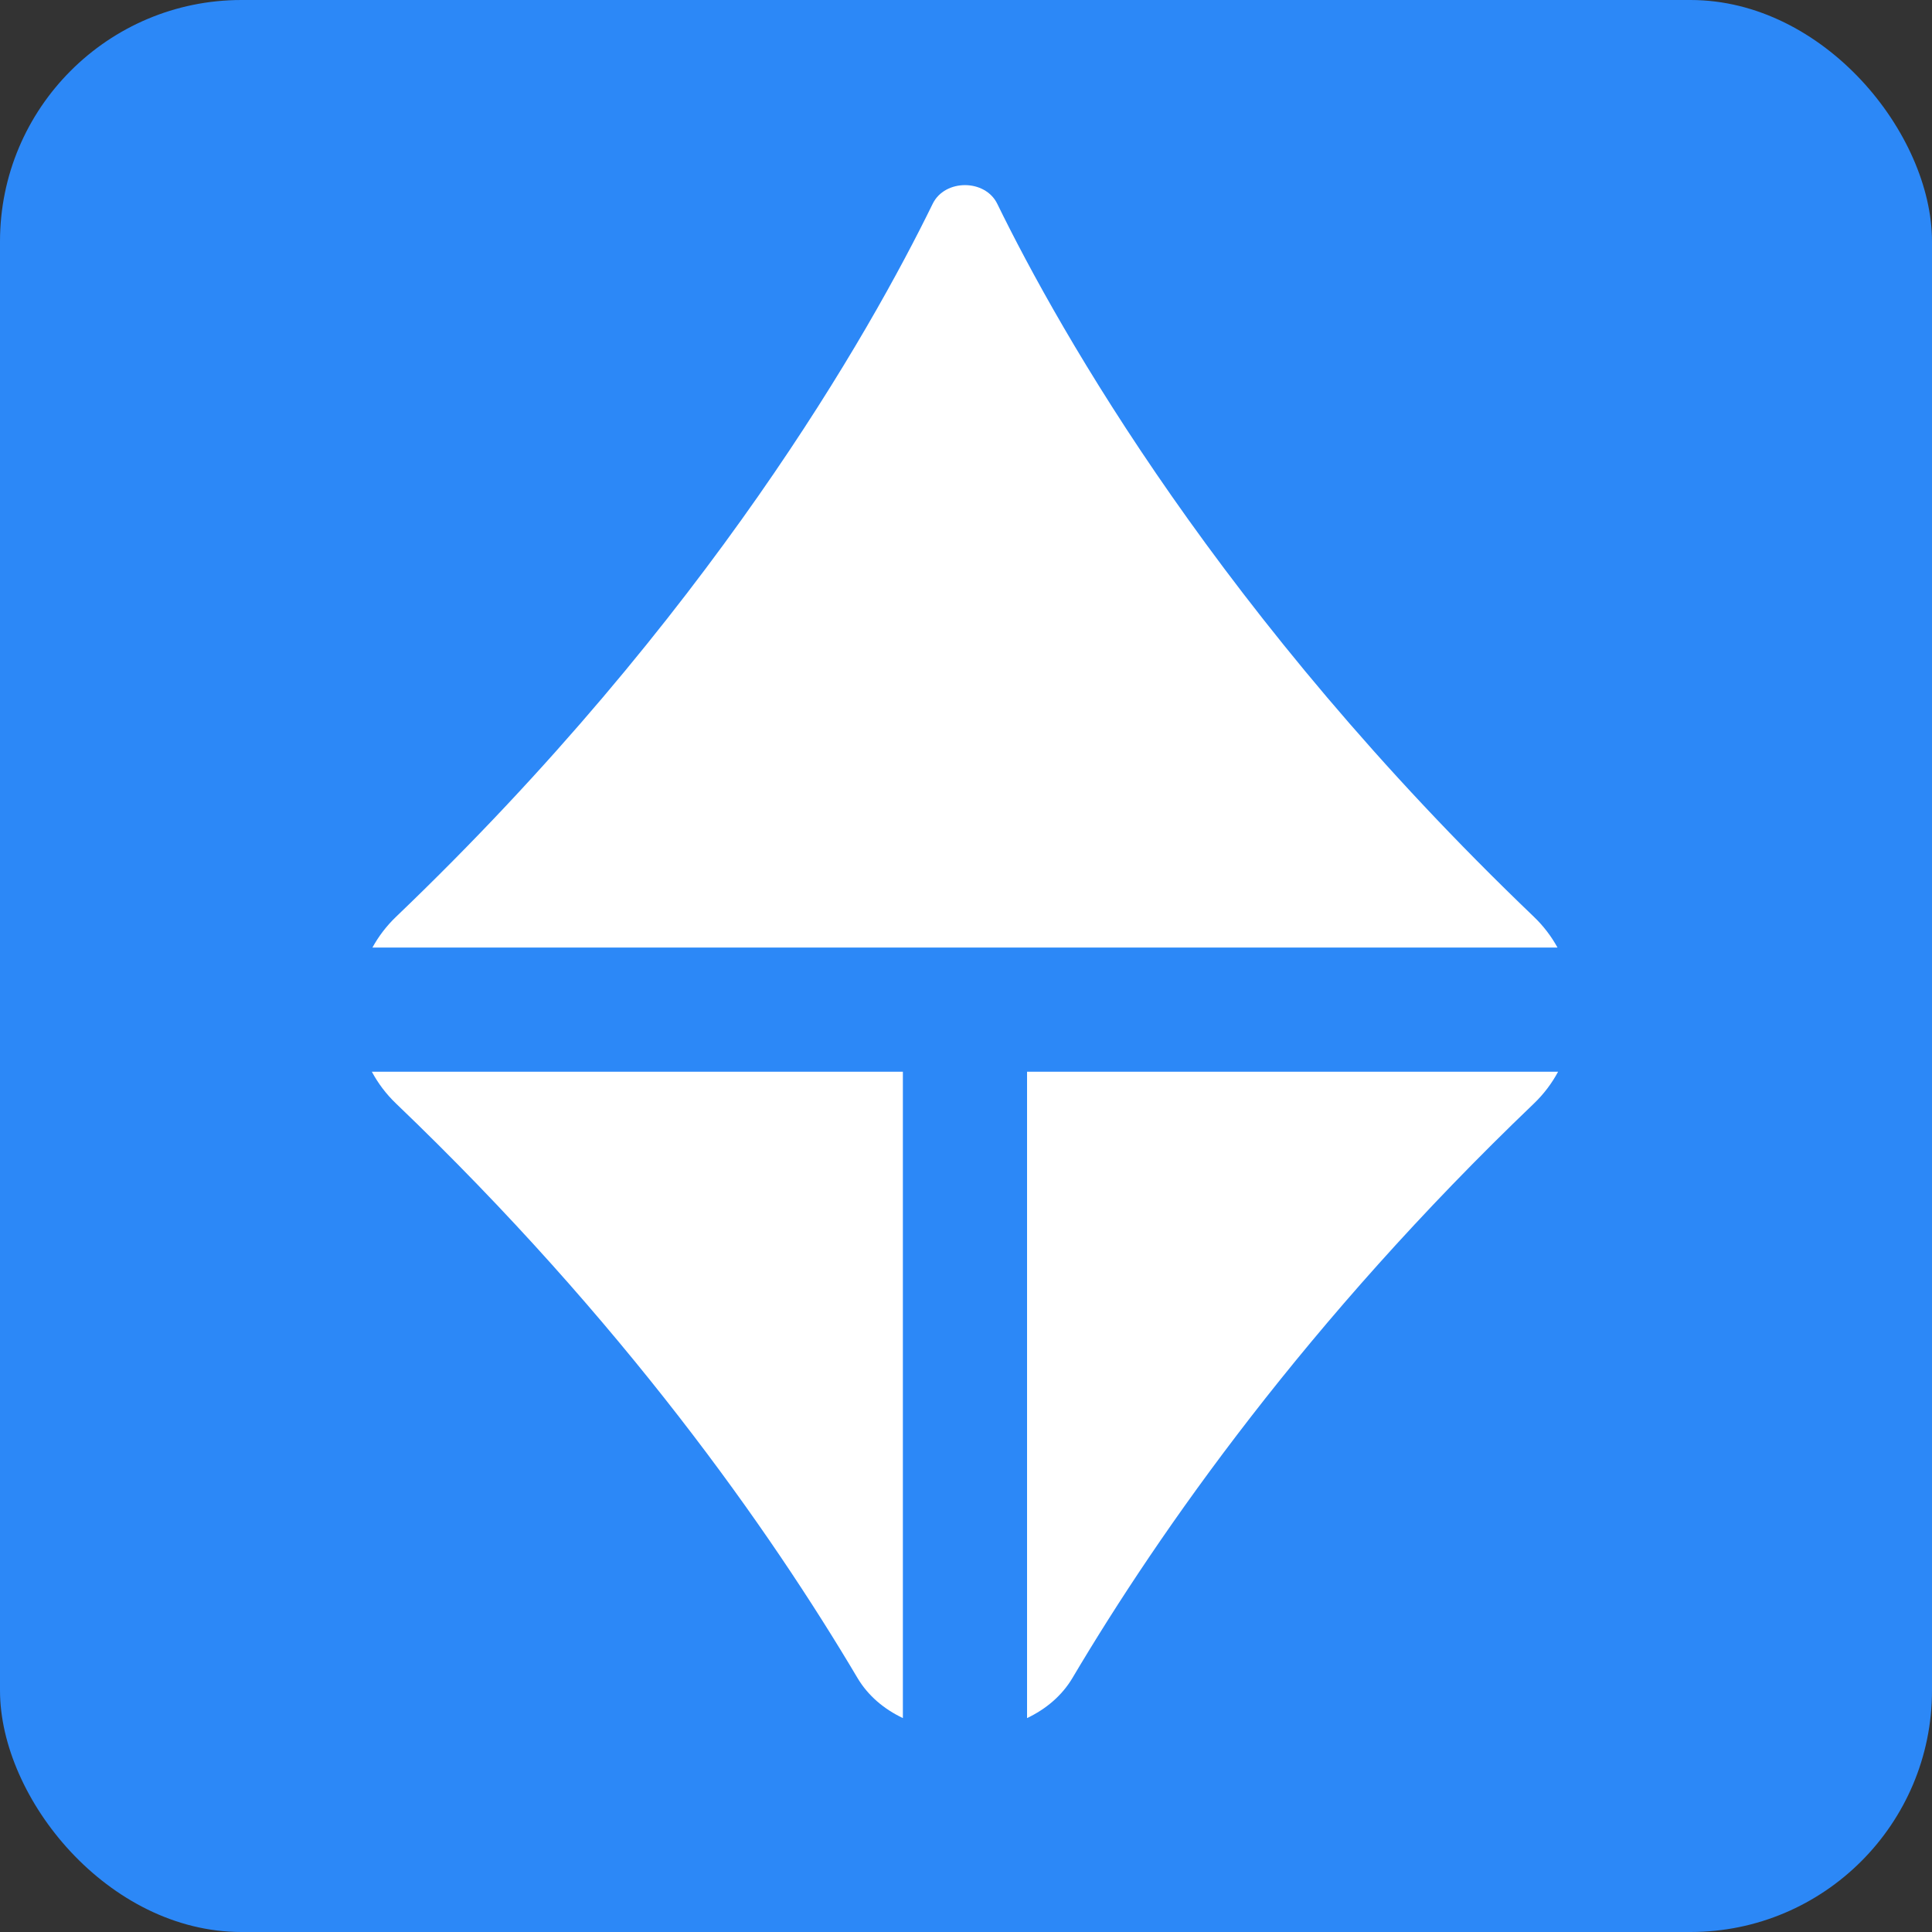 <svg width="512" height="512" viewBox="0 0 512 512" fill="none" xmlns="http://www.w3.org/2000/svg">
<rect x="0" y="0" width="512" height="512" fill="#333333" stroke="none"/>
<rect width="512" height="512" rx="64" fill="#2C88F7"/>
<path d="M412.909 284.018C411.263 287.084 409.119 289.944 406.477 292.474C346.386 349.99 307.439 405.495 284.215 444.671C281.413 449.397 277.16 452.943 272.181 455.311V284.018H412.909ZM239.271 455.309C234.293 452.942 230.041 449.397 227.24 444.672C204.015 405.496 165.067 349.99 104.976 292.474C102.333 289.944 100.188 287.084 98.542 284.018H239.271V455.309ZM247.173 54.004C250.394 47.411 261.063 47.411 264.283 54.005C280.946 88.118 323.603 163.614 406.477 242.939C409.036 245.39 411.127 248.15 412.752 251.107H98.7C100.325 248.151 102.415 245.389 104.975 242.939C187.85 163.614 230.509 88.117 247.173 54.004Z" fill="white"/>
</svg>
